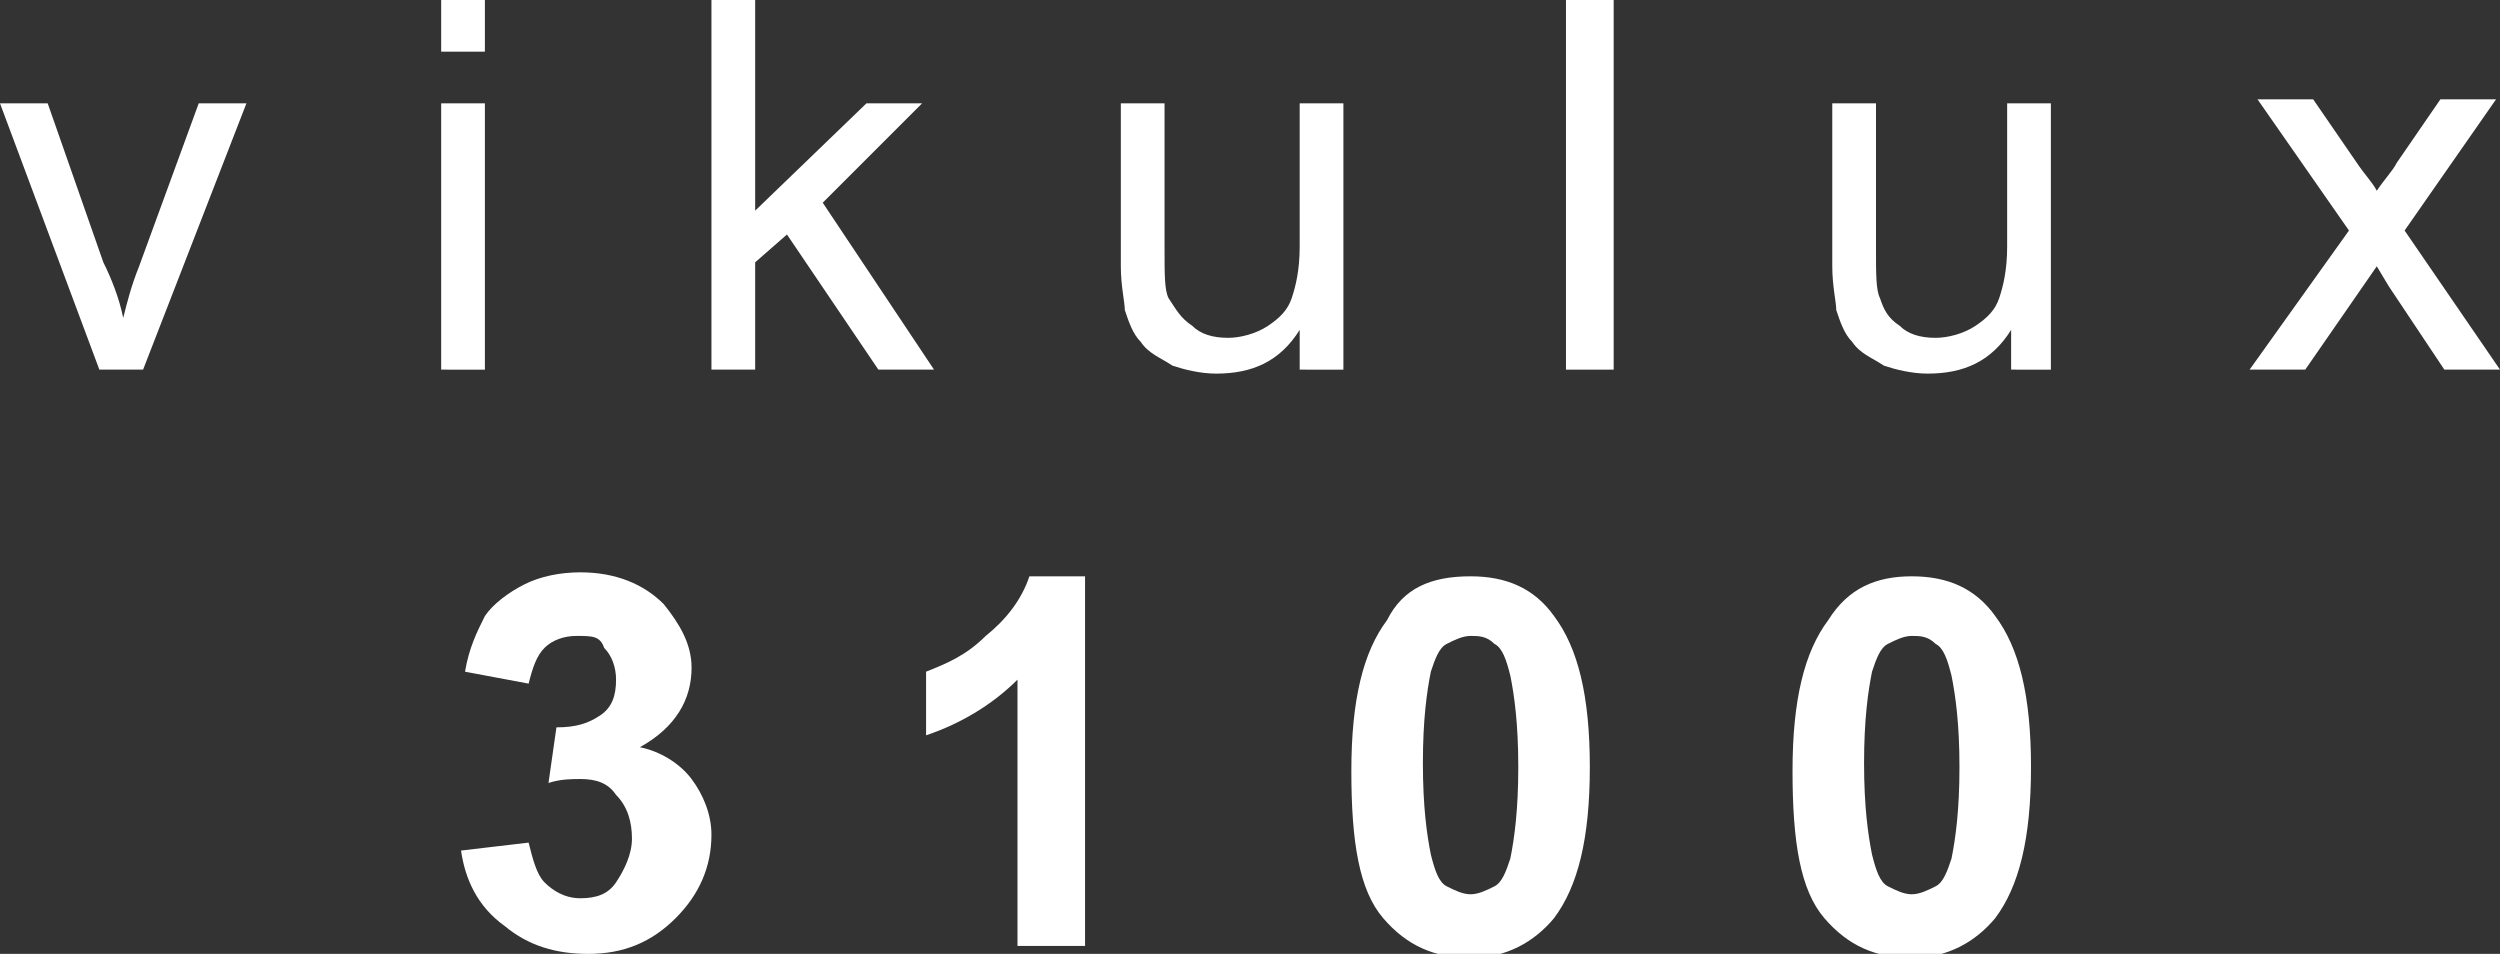 <?xml version="1.0" encoding="UTF-8"?> <!-- Generator: Adobe Illustrator 26.2.1, SVG Export Plug-In . SVG Version: 6.00 Build 0) --> <svg xmlns:xodm="http://www.corel.com/coreldraw/odm/2003" xmlns="http://www.w3.org/2000/svg" xmlns:xlink="http://www.w3.org/1999/xlink" id="Слой_1" x="0px" y="0px" viewBox="0 0 62.9 24" style="enable-background:new 0 0 62.9 24;" xml:space="preserve"><rect x="0" y="0" width="62.9" height="24" fill="#333333" stroke="none"/> <style type="text/css"> .st0{fill:#FFFFFF;} </style> <g id="Слой_x0020_1"> <path class="st0" d="M2.5,9.3L0,2.6h1.2l1.4,4C2.8,7,3,7.5,3.1,8c0.1-0.4,0.2-0.8,0.4-1.3L5,2.6h1.2L3.6,9.3L2.5,9.3L2.5,9.3z"></path> <path id="_x31_" class="st0" d="M11.1,1.3V0h1.1v1.3H11.1z M11.1,9.3V2.6h1.1v6.7H11.1z"></path> <polygon id="_x32_" class="st0" points="17.9,9.3 17.9,0 19,0 19,5.3 21.8,2.6 23.2,2.6 20.7,5.1 23.5,9.3 22.1,9.3 19.8,5.9 19,6.6 19,9.3 "></polygon> <path id="_x33_" class="st0" d="M32.7,9.3v-1c-0.5,0.8-1.2,1.1-2.1,1.1c-0.4,0-0.8-0.1-1.1-0.2c-0.3-0.2-0.6-0.3-0.8-0.6 c-0.2-0.2-0.3-0.5-0.4-0.8c0-0.2-0.1-0.6-0.1-1.1V2.6h1.1v3.7c0,0.6,0,1,0.1,1.2C29.6,7.8,29.7,8,30,8.2c0.2,0.2,0.5,0.3,0.9,0.3 c0.3,0,0.7-0.1,1-0.3c0.3-0.2,0.5-0.4,0.6-0.7c0.1-0.3,0.2-0.7,0.2-1.3V2.6h1.1v6.7L32.7,9.3L32.7,9.3z"></path> <polygon id="_x34_" class="st0" points="39.4,9.3 39.4,0 40.6,0 40.6,9.3 "></polygon> <path id="_x35_" class="st0" d="M50.6,9.3v-1c-0.5,0.8-1.2,1.1-2.1,1.1c-0.4,0-0.8-0.1-1.1-0.2c-0.3-0.2-0.6-0.3-0.8-0.6 c-0.2-0.2-0.3-0.5-0.4-0.8c0-0.2-0.1-0.6-0.1-1.1V2.6h1.1v3.7c0,0.6,0,1,0.1,1.2c0.1,0.3,0.2,0.5,0.5,0.7c0.2,0.2,0.5,0.3,0.9,0.3 c0.3,0,0.7-0.1,1-0.3C50,8,50.2,7.8,50.3,7.5c0.1-0.3,0.2-0.7,0.2-1.3V2.6h1.1v6.7L50.6,9.3L50.6,9.3z"></path> <path id="_x36_" class="st0" d="M56.6,9.3l2.5-3.5l-2.3-3.3h1.4l1.1,1.6c0.2,0.3,0.4,0.5,0.5,0.7c0.2-0.3,0.4-0.5,0.5-0.7l1.1-1.6 h1.4l-2.3,3.3l2.4,3.5h-1.4l-1.4-2.1l-0.3-0.5L58,9.3L56.6,9.3L56.6,9.3z"></path> <path id="_x37_" class="st0" d="M11.6,21.4l1.7-0.2c0.1,0.4,0.2,0.8,0.4,1c0.2,0.2,0.5,0.4,0.9,0.4c0.4,0,0.7-0.1,0.9-0.4 c0.2-0.3,0.4-0.7,0.4-1.1c0-0.4-0.1-0.8-0.4-1.1c-0.2-0.3-0.5-0.4-0.9-0.4c-0.2,0-0.5,0-0.8,0.1l0.2-1.4c0.5,0,0.8-0.1,1.1-0.3 c0.3-0.2,0.4-0.5,0.4-0.9c0-0.3-0.1-0.6-0.3-0.8C15.1,16,14.9,16,14.5,16c-0.3,0-0.6,0.1-0.8,0.3c-0.2,0.2-0.3,0.5-0.4,0.9 l-1.6-0.3c0.1-0.6,0.3-1,0.5-1.4c0.2-0.3,0.6-0.6,1-0.8c0.4-0.2,0.9-0.3,1.4-0.3c0.9,0,1.6,0.3,2.1,0.8c0.4,0.5,0.7,1,0.7,1.6 c0,0.8-0.4,1.5-1.3,2c0.5,0.1,1,0.4,1.3,0.8c0.3,0.4,0.5,0.9,0.5,1.4c0,0.8-0.3,1.5-0.9,2.1c-0.6,0.6-1.3,0.9-2.2,0.9 c-0.8,0-1.5-0.2-2.1-0.7C12,22.8,11.7,22.1,11.6,21.4L11.6,21.4z"></path> <path id="_x38_" class="st0" d="M37,14.5c0.9,0,1.6,0.3,2.1,1c0.6,0.8,0.9,2,0.9,3.8c0,1.8-0.3,3-0.9,3.8c-0.5,0.6-1.2,1-2.1,1 c-0.9,0-1.6-0.3-2.2-1c-0.6-0.7-0.8-1.9-0.8-3.7c0-1.8,0.3-3,0.9-3.8C35.3,14.8,36,14.5,37,14.5L37,14.5z M37,16 c-0.2,0-0.4,0.1-0.6,0.2c-0.2,0.1-0.3,0.4-0.4,0.7c-0.1,0.5-0.2,1.2-0.2,2.3c0,1.1,0.1,1.8,0.2,2.3c0.1,0.4,0.2,0.7,0.4,0.8 c0.2,0.1,0.4,0.2,0.6,0.2c0.2,0,0.4-0.1,0.6-0.2c0.2-0.1,0.3-0.4,0.4-0.7c0.1-0.5,0.2-1.2,0.2-2.3c0-1.1-0.1-1.8-0.2-2.3 c-0.1-0.4-0.2-0.7-0.4-0.8C37.4,16,37.2,16,37,16L37,16z"></path> <path id="_x39_" class="st0" d="M48.1,14.5c0.9,0,1.6,0.3,2.1,1c0.6,0.8,0.9,2,0.9,3.8c0,1.8-0.3,3-0.9,3.8c-0.5,0.6-1.2,1-2.1,1 c-0.9,0-1.6-0.3-2.2-1c-0.6-0.7-0.8-1.9-0.8-3.7c0-1.8,0.3-3,0.9-3.8C46.5,14.8,47.2,14.5,48.1,14.5L48.1,14.5z M48.1,16 c-0.2,0-0.4,0.1-0.6,0.2c-0.2,0.1-0.3,0.4-0.4,0.7c-0.1,0.5-0.2,1.2-0.2,2.3c0,1.1,0.1,1.8,0.2,2.3c0.1,0.4,0.2,0.7,0.4,0.8 c0.2,0.1,0.4,0.2,0.6,0.2s0.4-0.1,0.6-0.2c0.2-0.1,0.3-0.4,0.4-0.7c0.1-0.5,0.2-1.2,0.2-2.3c0-1.1-0.1-1.8-0.2-2.3 c-0.1-0.4-0.2-0.7-0.4-0.8C48.5,16,48.3,16,48.1,16L48.1,16z"></path> <path id="_x31_0" class="st0" d="M27.4,23.8h-1.8v-6.7c-0.6,0.6-1.4,1.1-2.3,1.4v-1.6c0.5-0.2,1-0.4,1.5-0.9 c0.5-0.4,0.9-0.9,1.1-1.5h1.4V23.8L27.4,23.8z"></path> </g> </svg> 